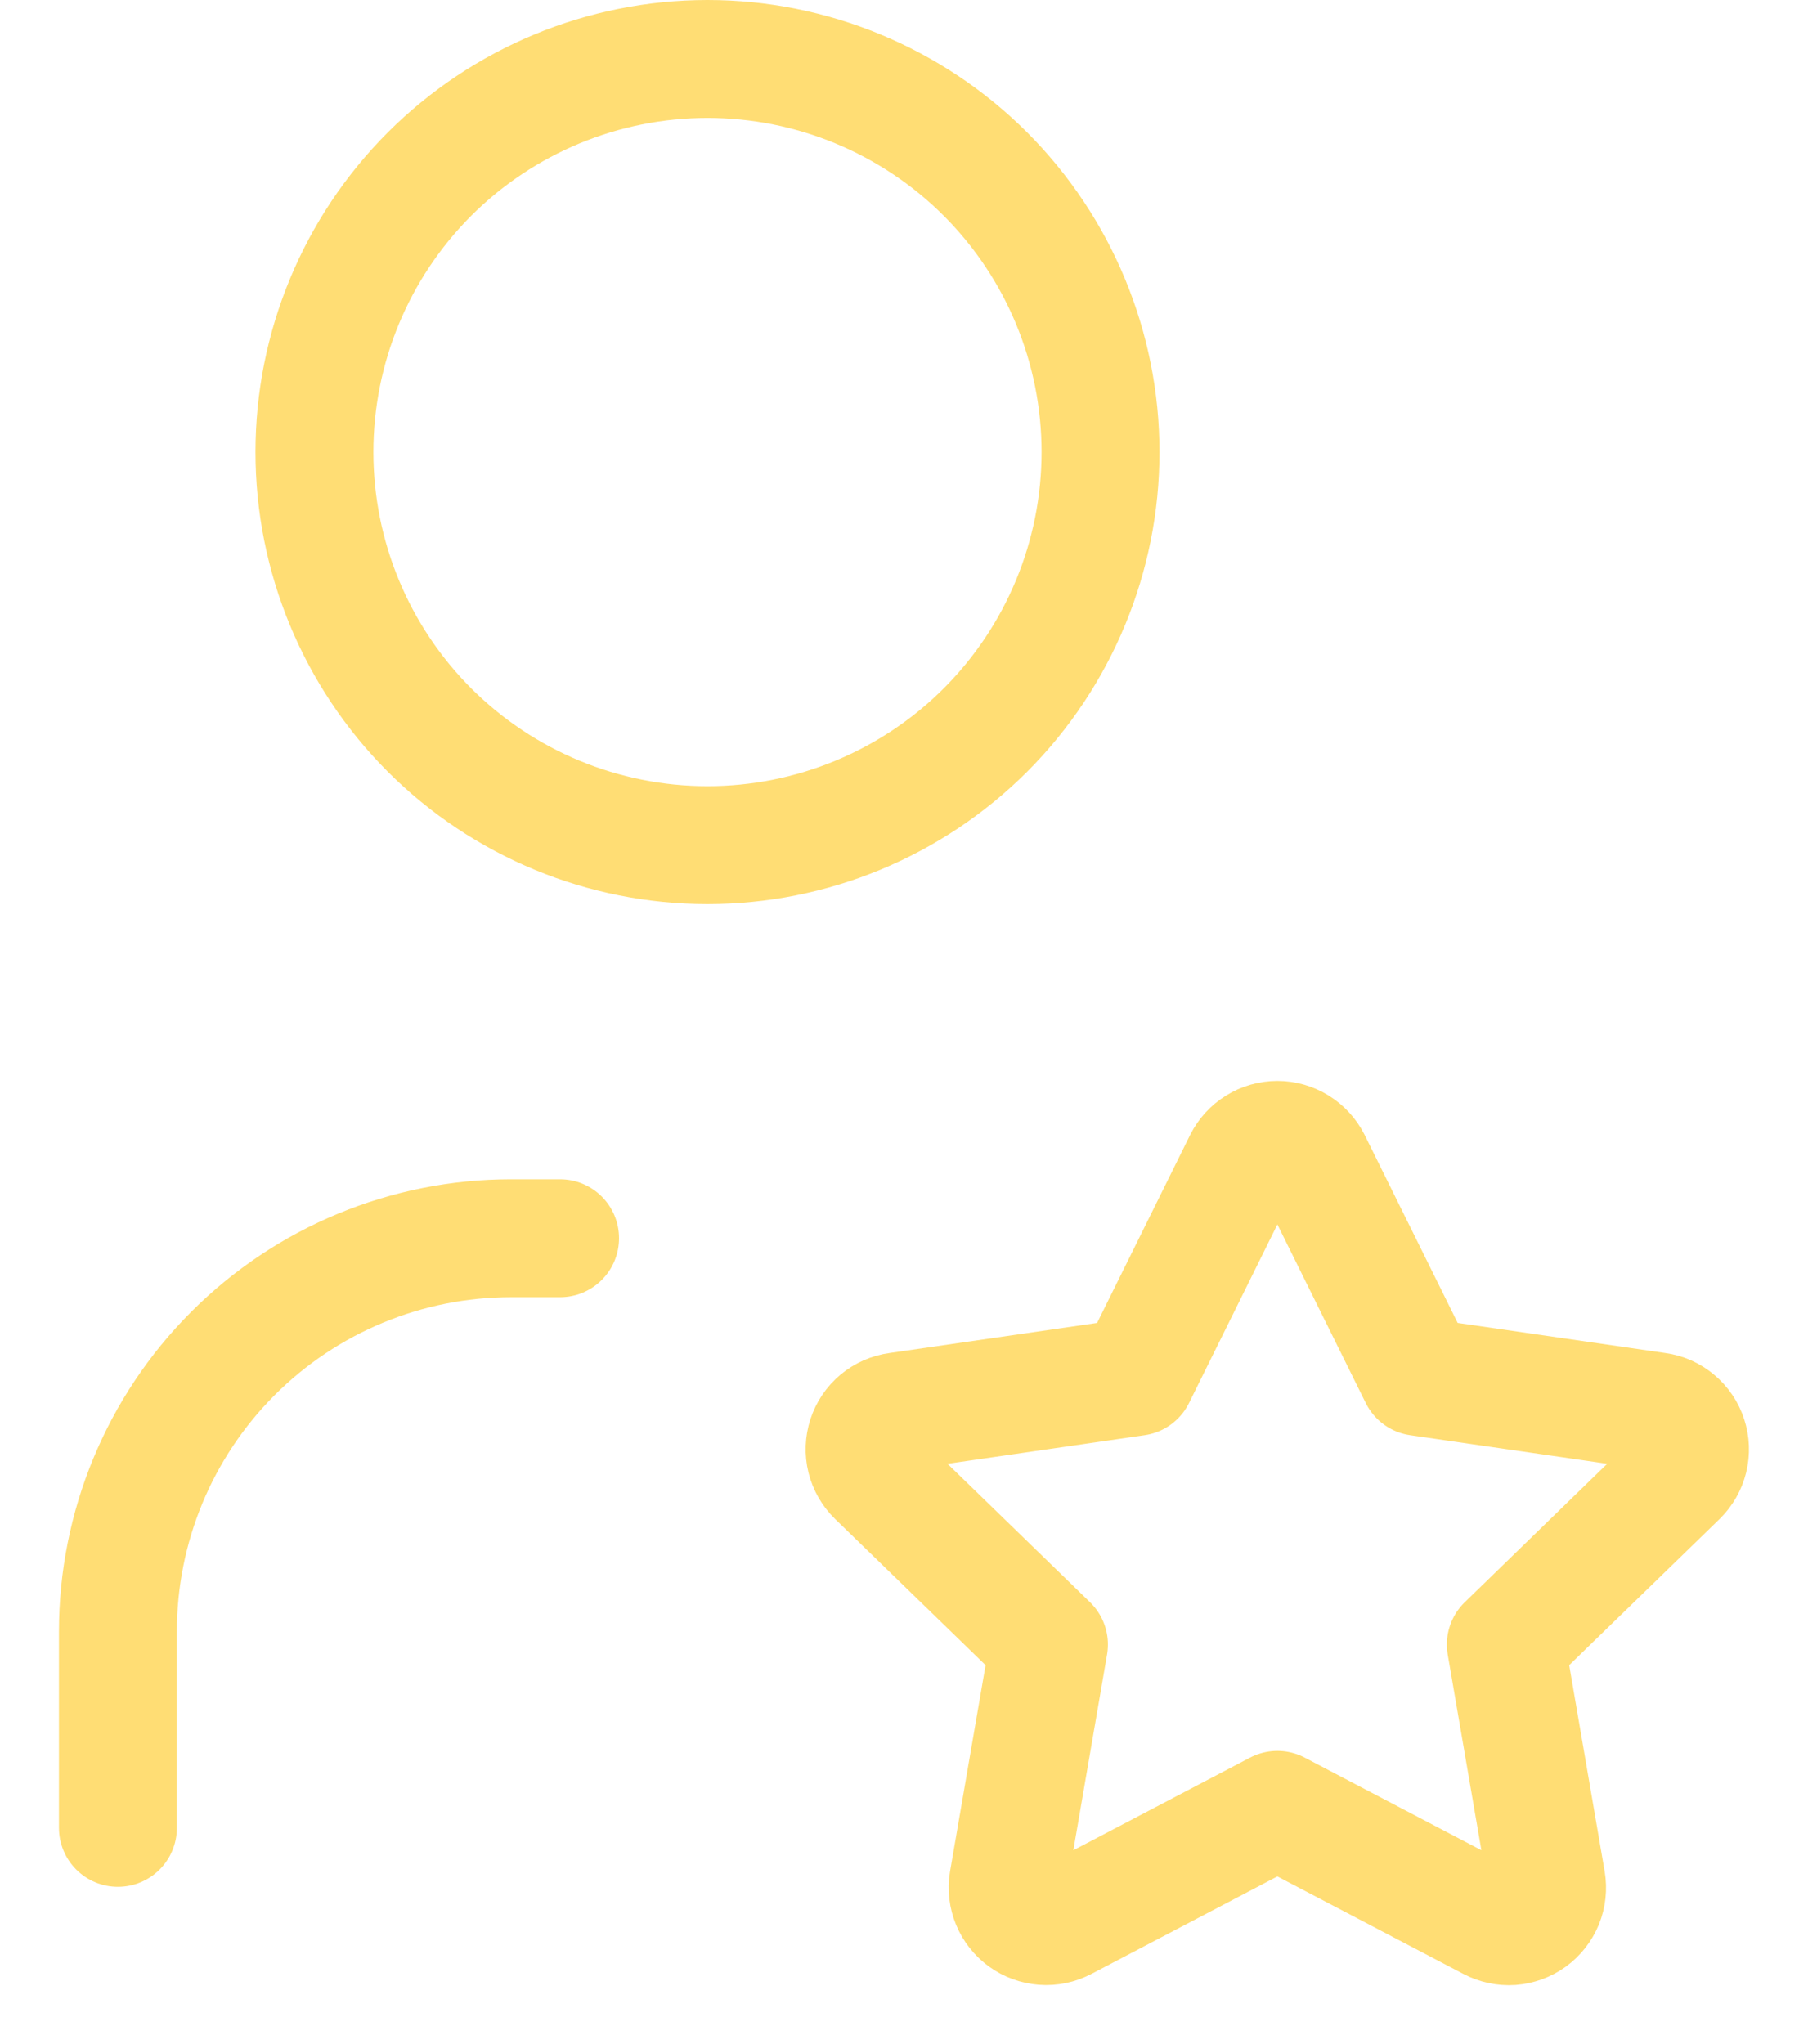<svg width="23" height="26" viewBox="0 0 23 26" fill="none" xmlns="http://www.w3.org/2000/svg">
<path d="M4 5.75C4 7.076 4.527 8.348 5.464 9.286C6.402 10.223 7.674 10.75 9 10.75C10.326 10.75 11.598 10.223 12.536 9.286C13.473 8.348 14 7.076 14 5.75C14 4.424 13.473 3.152 12.536 2.214C11.598 1.277 10.326 0.75 9 0.75C7.674 0.75 6.402 1.277 5.464 2.214C4.527 3.152 4 4.424 4 5.75Z" stroke="#FFDD74" stroke-width="1.5" stroke-linecap="round" stroke-linejoin="round"/>
<path d="M1.5 23.25V20.75C1.5 19.424 2.027 18.152 2.964 17.215C3.902 16.277 5.174 15.75 6.5 15.75H7.125" stroke="#FFDD74" stroke-width="1.5" stroke-linecap="round" stroke-linejoin="round"/>
<path d="M16.25 23.021L13.535 24.444C13.454 24.486 13.364 24.505 13.273 24.498C13.182 24.491 13.095 24.46 13.022 24.407C12.948 24.353 12.891 24.281 12.856 24.197C12.821 24.113 12.81 24.021 12.825 23.931L13.344 20.918L11.147 18.784C11.082 18.721 11.035 18.64 11.013 18.552C10.991 18.463 10.995 18.37 11.023 18.283C11.051 18.197 11.103 18.12 11.173 18.061C11.243 18.003 11.328 17.965 11.419 17.953L14.454 17.513L15.811 14.771C15.852 14.69 15.914 14.621 15.992 14.573C16.069 14.525 16.159 14.499 16.25 14.499C16.341 14.499 16.43 14.525 16.508 14.573C16.585 14.621 16.648 14.69 16.689 14.771L18.046 17.513L21.081 17.953C21.171 17.965 21.256 18.003 21.325 18.062C21.395 18.12 21.447 18.197 21.475 18.284C21.503 18.37 21.507 18.463 21.485 18.551C21.463 18.64 21.417 18.72 21.352 18.784L19.156 20.918L19.674 23.93C19.689 24.02 19.679 24.112 19.645 24.197C19.61 24.281 19.553 24.354 19.479 24.408C19.405 24.461 19.318 24.493 19.227 24.5C19.136 24.506 19.045 24.486 18.965 24.444L16.25 23.021Z" stroke="#FFDD74" stroke-width="1.5" stroke-linecap="round" stroke-linejoin="round"/>
</svg>
